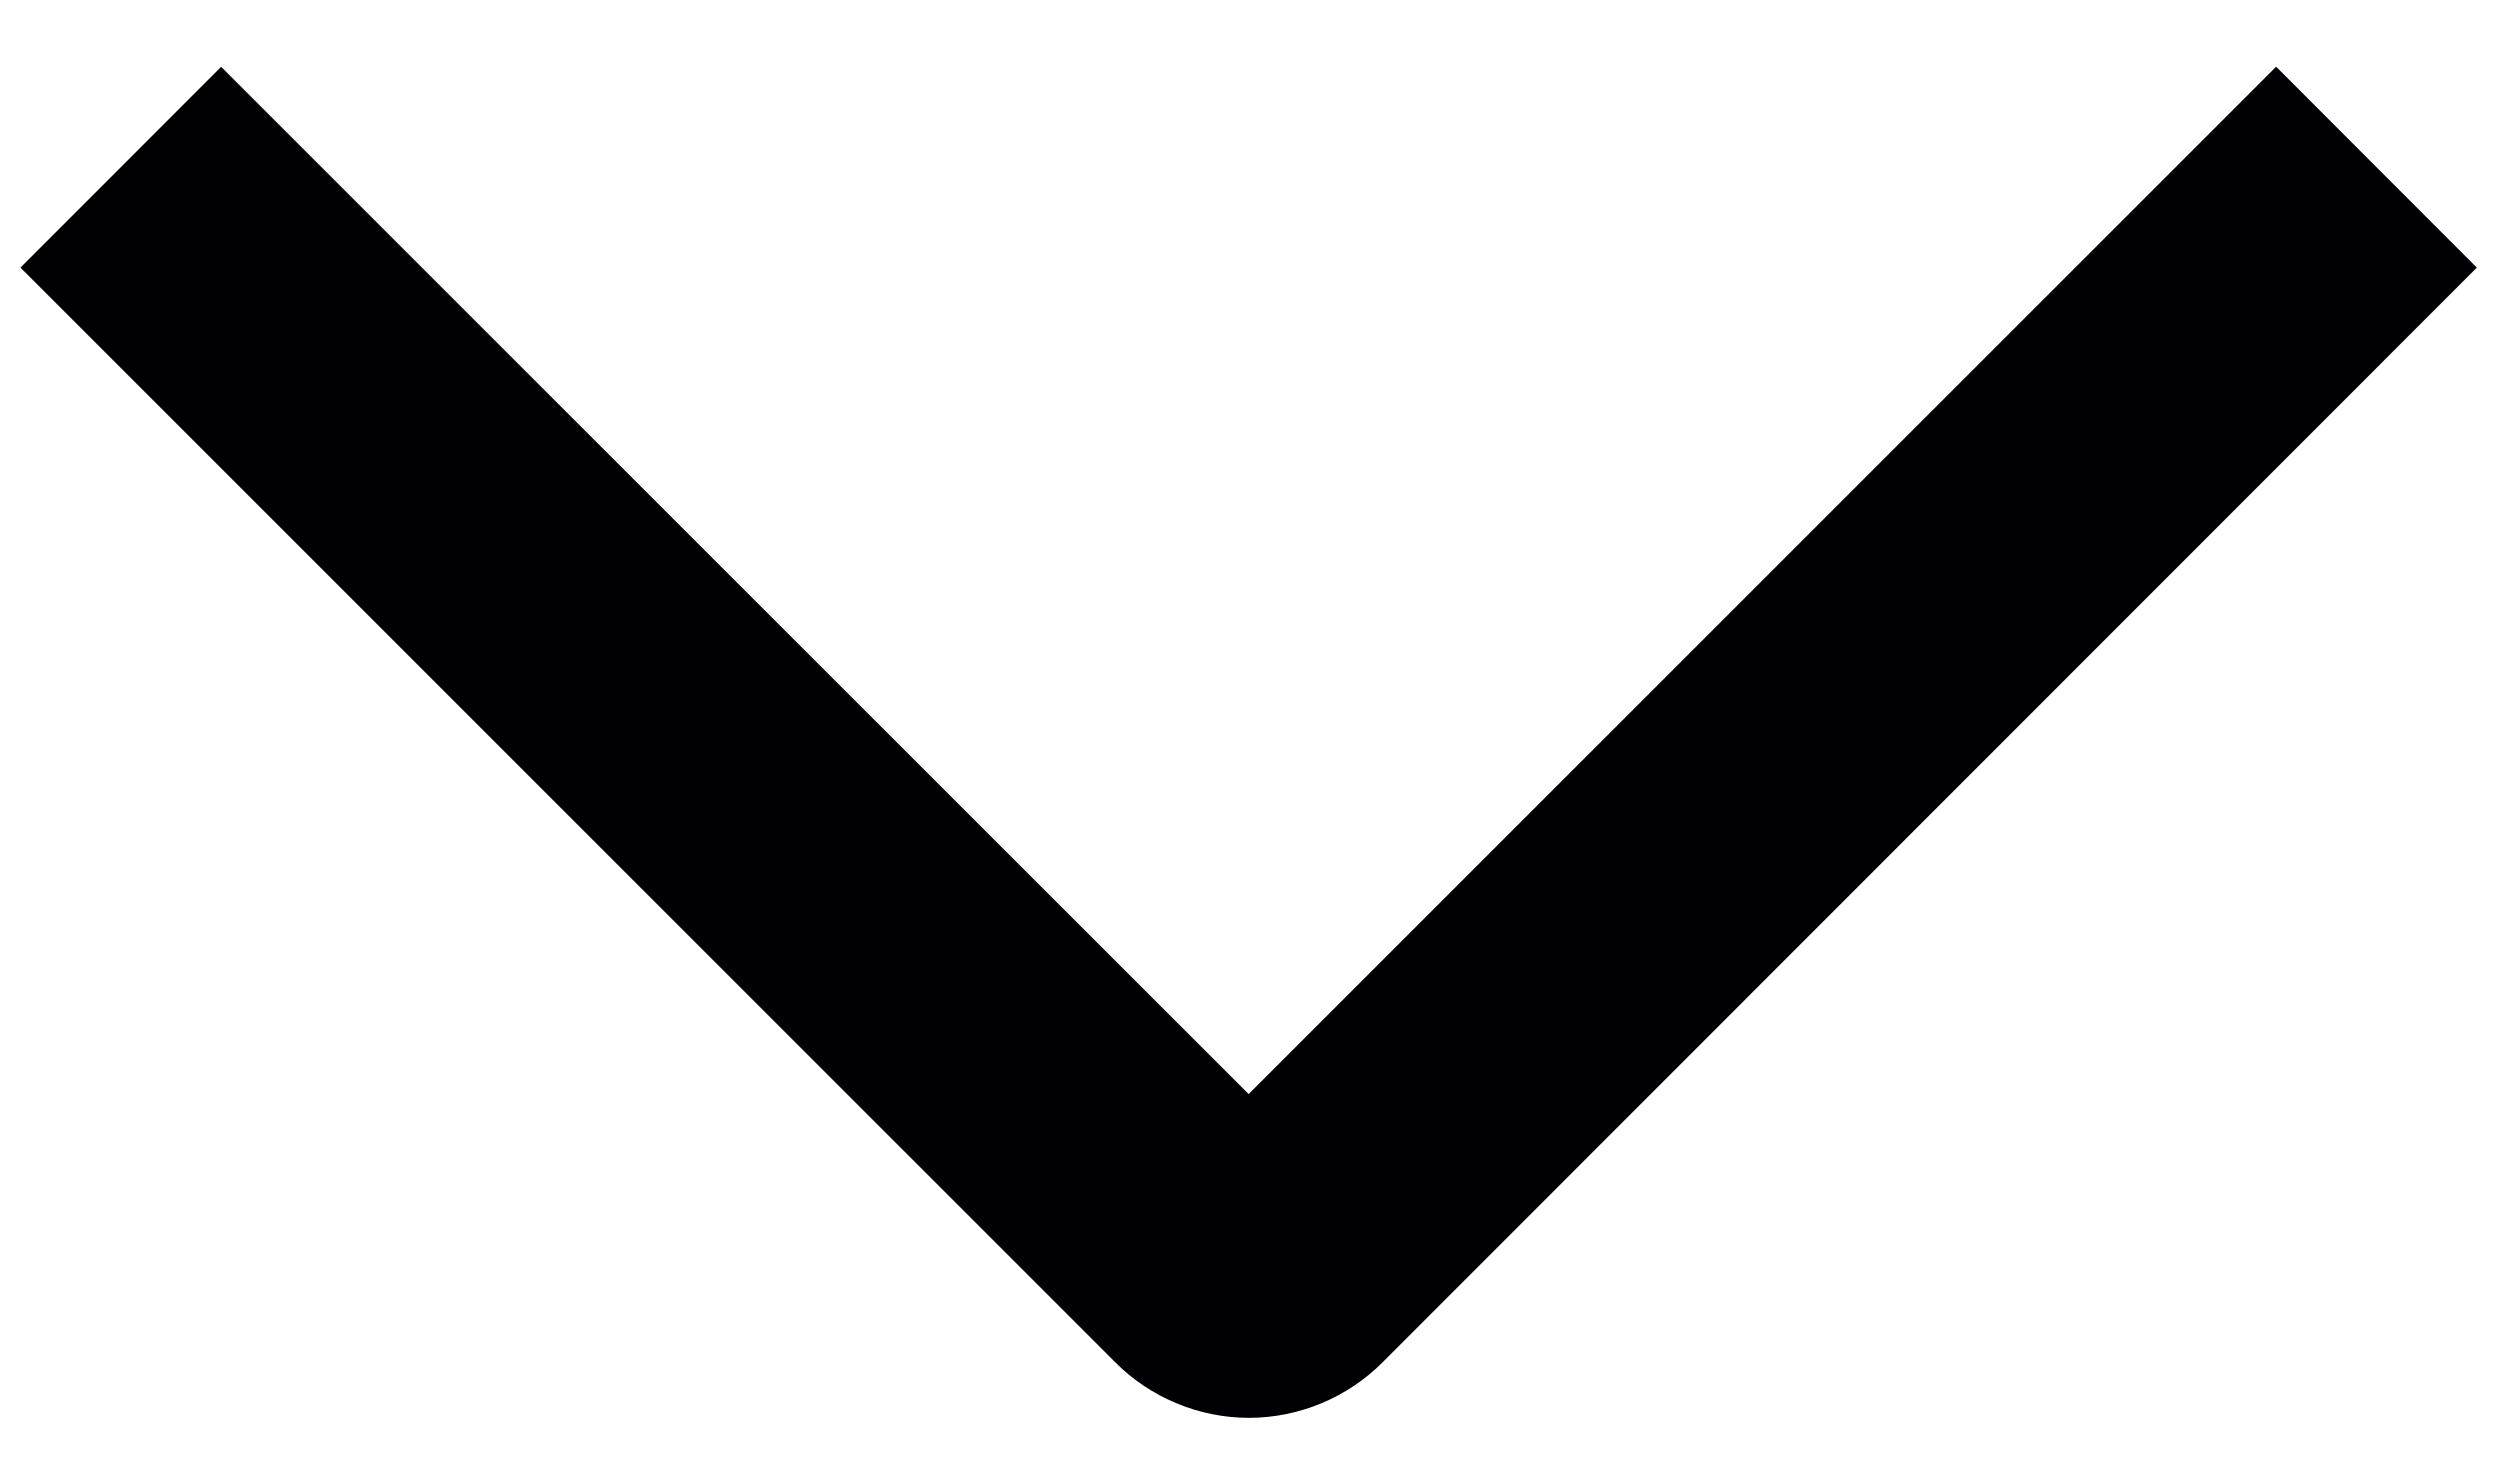 <svg width="22" height="13" viewBox="0 0 22 13" fill="none" xmlns="http://www.w3.org/2000/svg">
<path d="M20.03 0.587L21.796 2.355L12.168 11.987C12.014 12.142 11.83 12.265 11.628 12.349C11.426 12.433 11.209 12.477 10.991 12.477C10.772 12.477 10.555 12.433 10.353 12.349C10.151 12.265 9.967 12.142 9.813 11.987L0.18 2.355L1.946 0.588L10.988 9.628L20.03 0.587Z" fill="#000005"/>
</svg>
